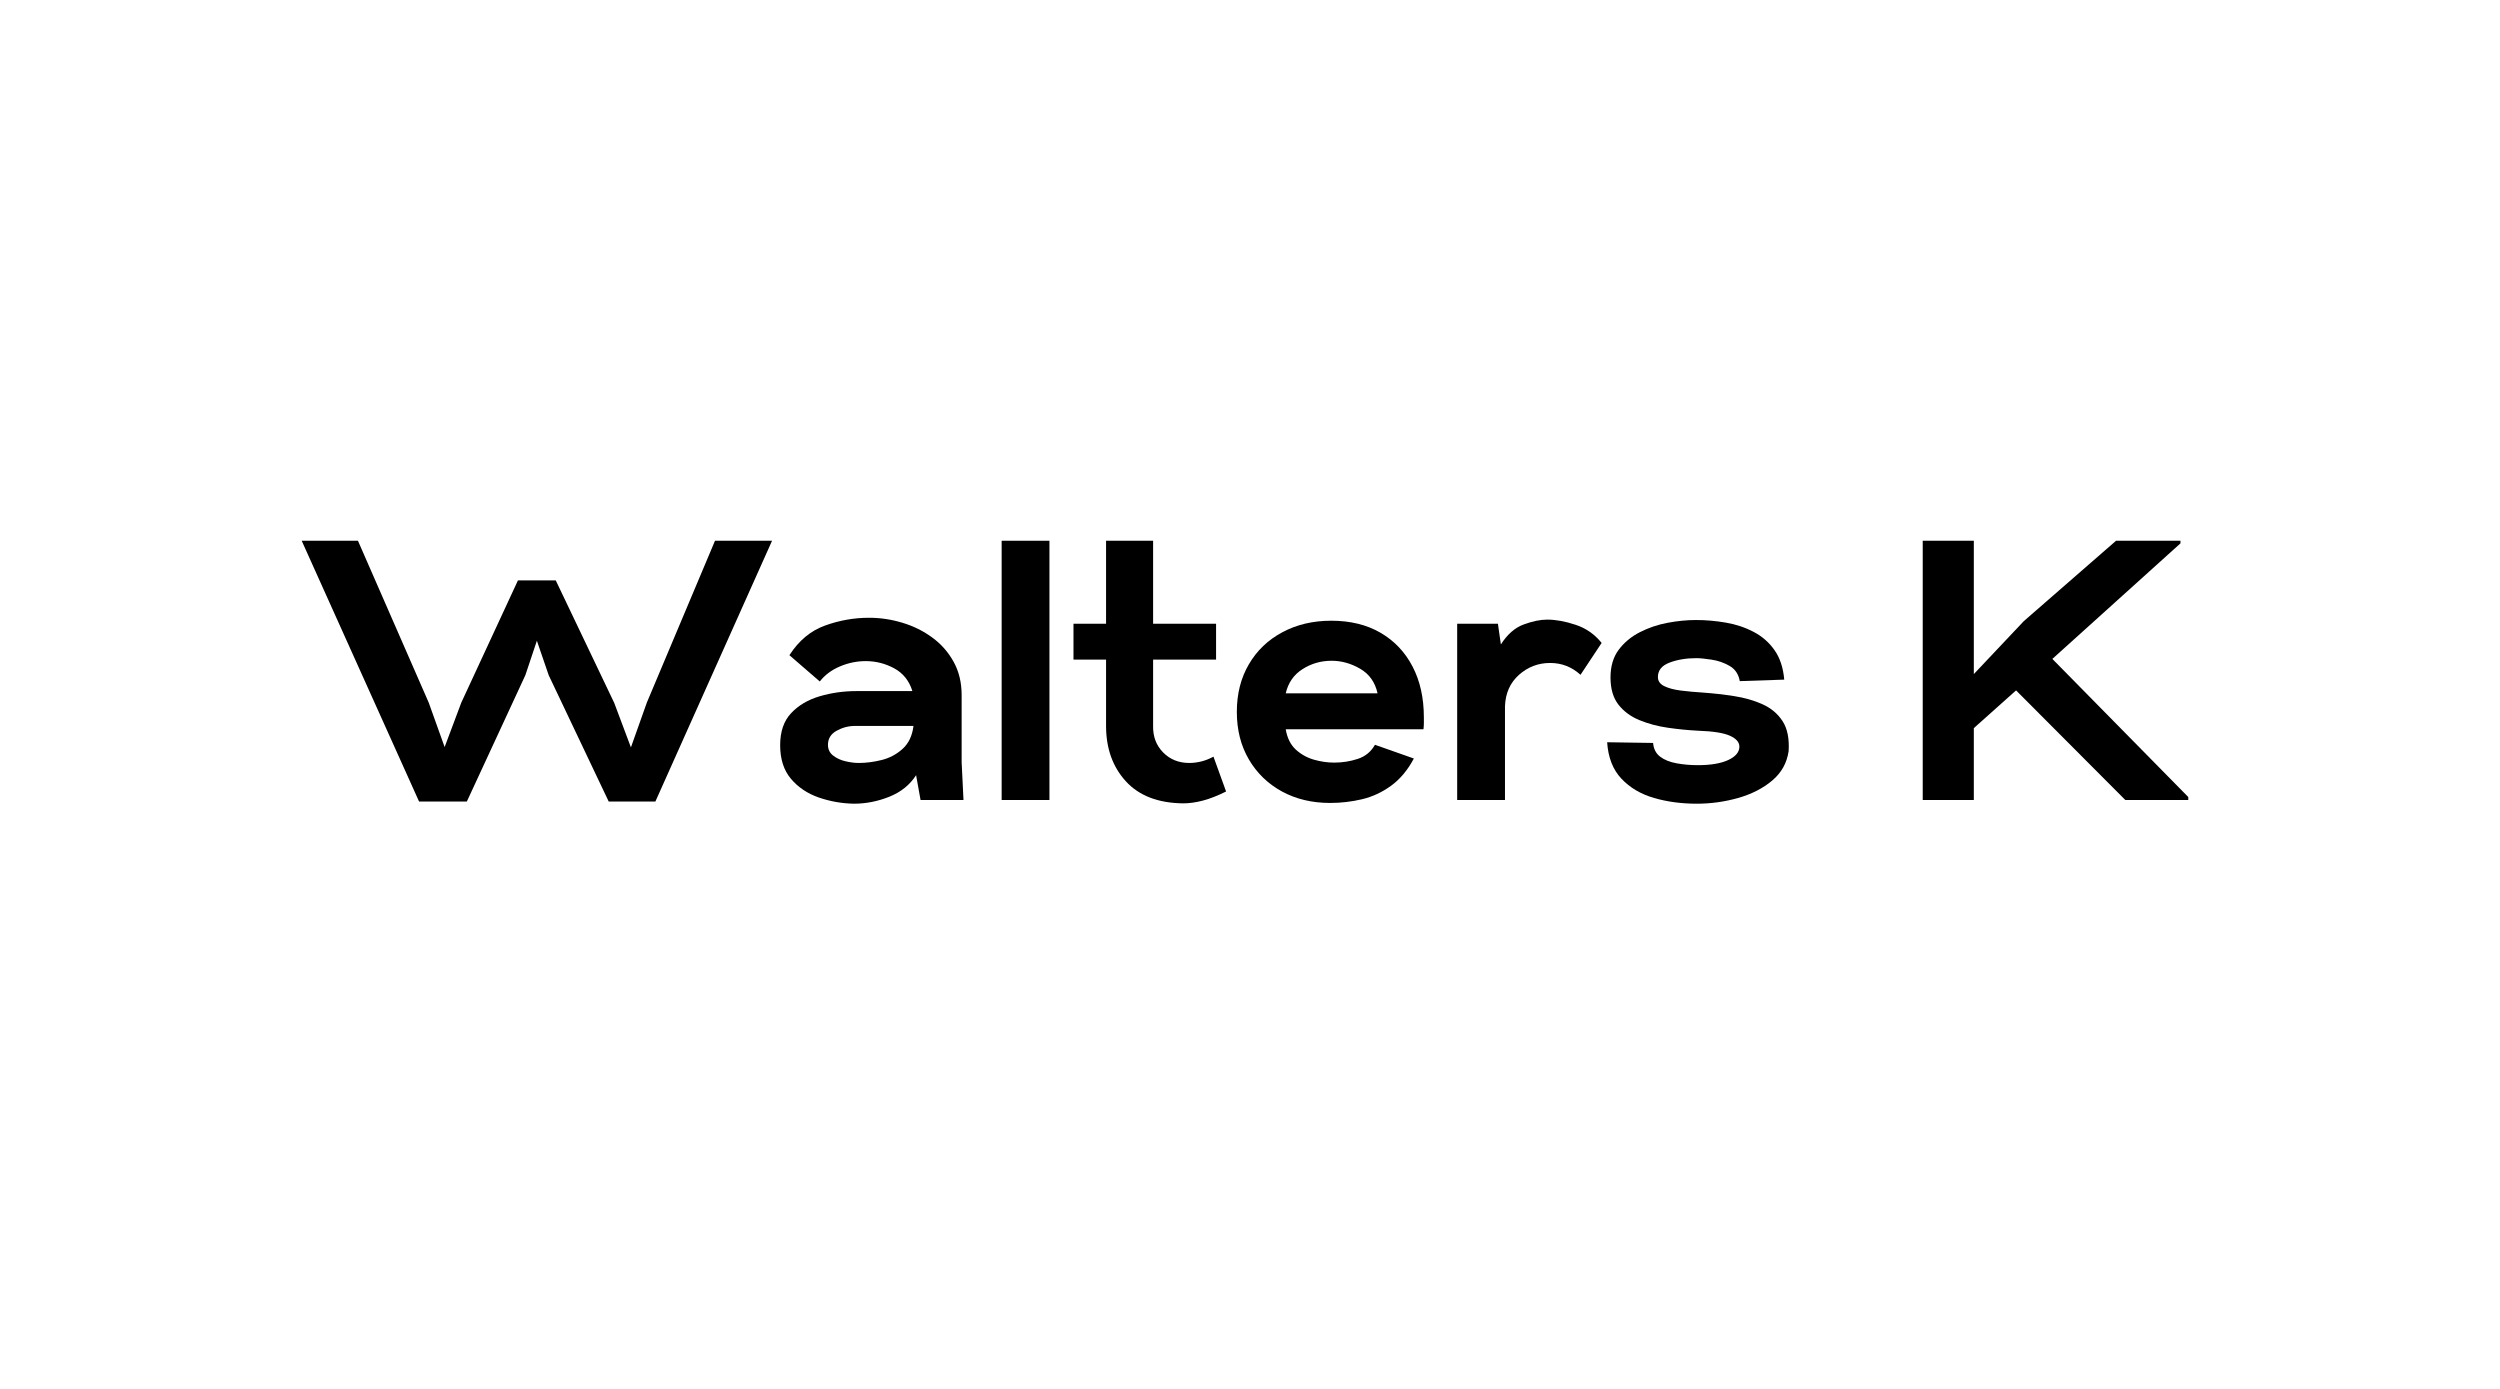 <svg xmlns="http://www.w3.org/2000/svg" xmlns:xlink="http://www.w3.org/1999/xlink" width="900" zoomAndPan="magnify" viewBox="0 0 675 375" height="500" preserveAspectRatio="xMidYMid meet" version="1.0"><defs><g/></defs><g fill="#000000" fill-opacity="1"><g transform="translate(83.051, 216)"><g><path d="M 30.094 0.406 L -1.594 -70 L 13.594 -70 L 32.703 -26.297 L 37 -14.297 L 41.5 -26.297 L 56.797 -59.297 L 67 -59.297 L 82.797 -26.203 L 87.297 -14.203 L 91.594 -26.297 L 110 -70 L 125.406 -70 L 93.906 0.406 L 81.297 0.406 L 65.094 -33.703 L 61.906 -43 L 58.797 -33.703 L 43 0.406 Z M 30.094 0.406 "/></g></g></g><g fill="#000000" fill-opacity="1"><g transform="translate(209.346, 216)"><g><path d="M 21.203 1 C 17.93 0.938 14.758 0.375 11.688 -0.688 C 8.625 -1.758 6.125 -3.445 4.188 -5.75 C 2.258 -8.051 1.297 -11.066 1.297 -14.797 C 1.297 -18.461 2.281 -21.344 4.25 -23.438 C 6.219 -25.539 8.785 -27.062 11.953 -28 C 15.117 -28.938 18.438 -29.406 21.906 -29.406 L 37 -29.406 C 36.133 -32.195 34.5 -34.242 32.094 -35.547 C 29.695 -36.848 27.133 -37.5 24.406 -37.5 C 22 -37.5 19.66 -37.016 17.391 -36.047 C 15.129 -35.078 13.332 -33.727 12 -32 L 3.797 -39.094 C 6.328 -43.031 9.523 -45.695 13.391 -47.094 C 17.266 -48.5 21.234 -49.203 25.297 -49.203 C 28.367 -49.203 31.383 -48.75 34.344 -47.844 C 37.312 -46.945 39.992 -45.613 42.391 -43.844 C 44.797 -42.082 46.711 -39.898 48.141 -37.297 C 49.578 -34.703 50.297 -31.703 50.297 -28.297 L 50.297 -10.203 L 50.797 0 L 39.203 0 L 38 -6.703 C 36.332 -4.098 33.93 -2.16 30.797 -0.891 C 27.66 0.367 24.461 1 21.203 1 Z M 22.5 -10 C 24.5 -10 26.566 -10.266 28.703 -10.797 C 30.836 -11.328 32.719 -12.328 34.344 -13.797 C 35.977 -15.266 36.961 -17.332 37.297 -20 L 21.5 -20 C 19.77 -20 18.117 -19.566 16.547 -18.703 C 14.984 -17.836 14.203 -16.57 14.203 -14.906 C 14.203 -13.695 14.664 -12.727 15.594 -12 C 16.531 -11.27 17.648 -10.754 18.953 -10.453 C 20.254 -10.148 21.438 -10 22.5 -10 Z M 22.5 -10 "/></g></g></g><g fill="#000000" fill-opacity="1"><g transform="translate(266.444, 216)"><g><path d="M 4 0 L 4 -70 L 16.906 -70 L 16.906 0 Z M 4 0 "/></g></g></g><g fill="#000000" fill-opacity="1"><g transform="translate(290.043, 216)"><g><path d="M 29.406 0.906 C 22.664 0.832 17.508 -1.148 13.938 -5.047 C 10.375 -8.953 8.594 -13.938 8.594 -20 L 8.594 -37.906 L -0.203 -37.906 L -0.203 -47.594 L 8.594 -47.594 L 8.594 -70 L 21.297 -70 L 21.297 -47.594 L 38.297 -47.594 L 38.297 -37.906 L 21.297 -37.906 L 21.297 -20 C 21.234 -17.133 22.133 -14.75 24 -12.844 C 25.863 -10.945 28.227 -10 31.094 -10 C 32.094 -10 33.145 -10.129 34.25 -10.391 C 35.352 -10.66 36.469 -11.098 37.594 -11.703 L 41 -2.297 C 38.727 -1.16 36.645 -0.344 34.75 0.156 C 32.852 0.656 31.07 0.906 29.406 0.906 Z M 29.406 0.906 "/></g></g></g><g fill="#000000" fill-opacity="1"><g transform="translate(332.741, 216)"><g><path d="M 26.406 0.797 C 21.531 0.797 17.191 -0.234 13.391 -2.297 C 9.598 -4.367 6.617 -7.254 4.453 -10.953 C 2.285 -14.648 1.203 -18.93 1.203 -23.797 C 1.203 -28.66 2.285 -32.941 4.453 -36.641 C 6.617 -40.348 9.633 -43.234 13.5 -45.297 C 17.363 -47.367 21.766 -48.406 26.703 -48.406 C 31.836 -48.406 36.27 -47.32 40 -45.156 C 43.727 -42.988 46.609 -39.953 48.641 -36.047 C 50.68 -32.148 51.703 -27.566 51.703 -22.297 C 51.703 -21.828 51.703 -21.312 51.703 -20.75 C 51.703 -20.188 51.664 -19.633 51.594 -19.094 L 14.406 -19.094 C 14.801 -16.758 15.695 -14.941 17.094 -13.641 C 18.5 -12.348 20.133 -11.43 22 -10.891 C 23.863 -10.359 25.695 -10.094 27.5 -10.094 C 29.695 -10.094 31.812 -10.426 33.844 -11.094 C 35.883 -11.758 37.438 -13.031 38.5 -14.906 L 49 -11.203 C 47.332 -8.066 45.281 -5.613 42.844 -3.844 C 40.414 -2.082 37.801 -0.867 35 -0.203 C 32.195 0.461 29.332 0.797 26.406 0.797 Z M 14.406 -28.797 L 39.203 -28.797 C 38.535 -31.797 36.969 -34.008 34.5 -35.438 C 32.031 -36.875 29.461 -37.594 26.797 -37.594 C 23.93 -37.594 21.316 -36.844 18.953 -35.344 C 16.586 -33.844 15.07 -31.66 14.406 -28.797 Z M 14.406 -28.797 "/></g></g></g><g fill="#000000" fill-opacity="1"><g transform="translate(389.439, 216)"><g><path d="M 4 0 L 4 -47.594 L 15 -47.594 L 15.797 -42 C 17.535 -44.727 19.586 -46.523 21.953 -47.391 C 24.316 -48.266 26.43 -48.703 28.297 -48.703 C 30.629 -48.703 33.195 -48.234 36 -47.297 C 38.801 -46.367 41.133 -44.738 43 -42.406 L 37.297 -33.797 C 34.961 -35.93 32.227 -37 29.094 -37 C 25.895 -37 23.094 -35.93 20.688 -33.797 C 18.289 -31.66 17.031 -28.828 16.906 -25.297 L 16.906 0 Z M 4 0 "/></g></g></g><g fill="#000000" fill-opacity="1"><g transform="translate(432.837, 216)"><g><path d="M 25.297 1 C 21.16 1 17.312 0.484 13.75 -0.547 C 10.188 -1.578 7.254 -3.312 4.953 -5.75 C 2.648 -8.188 1.363 -11.469 1.094 -15.594 L 13.5 -15.406 C 13.633 -13.801 14.266 -12.566 15.391 -11.703 C 16.523 -10.836 18.008 -10.238 19.844 -9.906 C 21.676 -9.57 23.594 -9.406 25.594 -9.406 C 29.062 -9.406 31.797 -9.867 33.797 -10.797 C 35.797 -11.734 36.797 -12.938 36.797 -14.406 C 36.797 -15.602 35.945 -16.582 34.25 -17.344 C 32.551 -18.113 29.703 -18.566 25.703 -18.703 C 23.035 -18.836 20.316 -19.102 17.547 -19.5 C 14.785 -19.895 12.219 -20.578 9.844 -21.547 C 7.477 -22.516 5.578 -23.914 4.141 -25.75 C 2.711 -27.582 2 -30.031 2 -33.094 C 2 -36.094 2.734 -38.578 4.203 -40.547 C 5.672 -42.516 7.57 -44.098 9.906 -45.297 C 12.238 -46.492 14.738 -47.344 17.406 -47.844 C 20.07 -48.344 22.633 -48.594 25.094 -48.594 C 27.758 -48.594 30.441 -48.359 33.141 -47.891 C 35.848 -47.43 38.348 -46.598 40.641 -45.391 C 42.941 -44.191 44.828 -42.539 46.297 -40.438 C 47.766 -38.344 48.633 -35.695 48.906 -32.5 L 36.906 -32.094 C 36.57 -33.969 35.656 -35.336 34.156 -36.203 C 32.656 -37.066 31.035 -37.629 29.297 -37.891 C 27.566 -38.16 26.203 -38.297 25.203 -38.297 C 22.461 -38.297 20.039 -37.895 17.938 -37.094 C 15.844 -36.301 14.797 -35.004 14.797 -33.203 C 14.797 -32.129 15.363 -31.312 16.5 -30.75 C 17.633 -30.188 19.133 -29.785 21 -29.547 C 22.863 -29.316 24.863 -29.133 27 -29 C 29.801 -28.801 32.598 -28.484 35.391 -28.047 C 38.191 -27.617 40.742 -26.883 43.047 -25.844 C 45.348 -24.812 47.148 -23.297 48.453 -21.297 C 49.754 -19.297 50.301 -16.598 50.094 -13.203 C 49.633 -10.004 48.156 -7.352 45.656 -5.25 C 43.156 -3.145 40.086 -1.578 36.453 -0.547 C 32.816 0.484 29.098 1 25.297 1 Z M 25.297 1 "/></g></g></g><g fill="#000000" fill-opacity="1"><g transform="translate(514.134, 216)"><g><path d="M 5 0 L 5 -70 L 18.797 -70 L 18.797 -34 L 32.297 -48.297 L 57.203 -70 L 74.594 -70 L 74.594 -69.297 L 40 -38.094 L 76.703 -0.797 L 76.703 0 L 59.703 0 L 30.203 -29.594 L 18.797 -19.406 L 18.797 0 Z M 5 0 "/></g></g></g></svg>